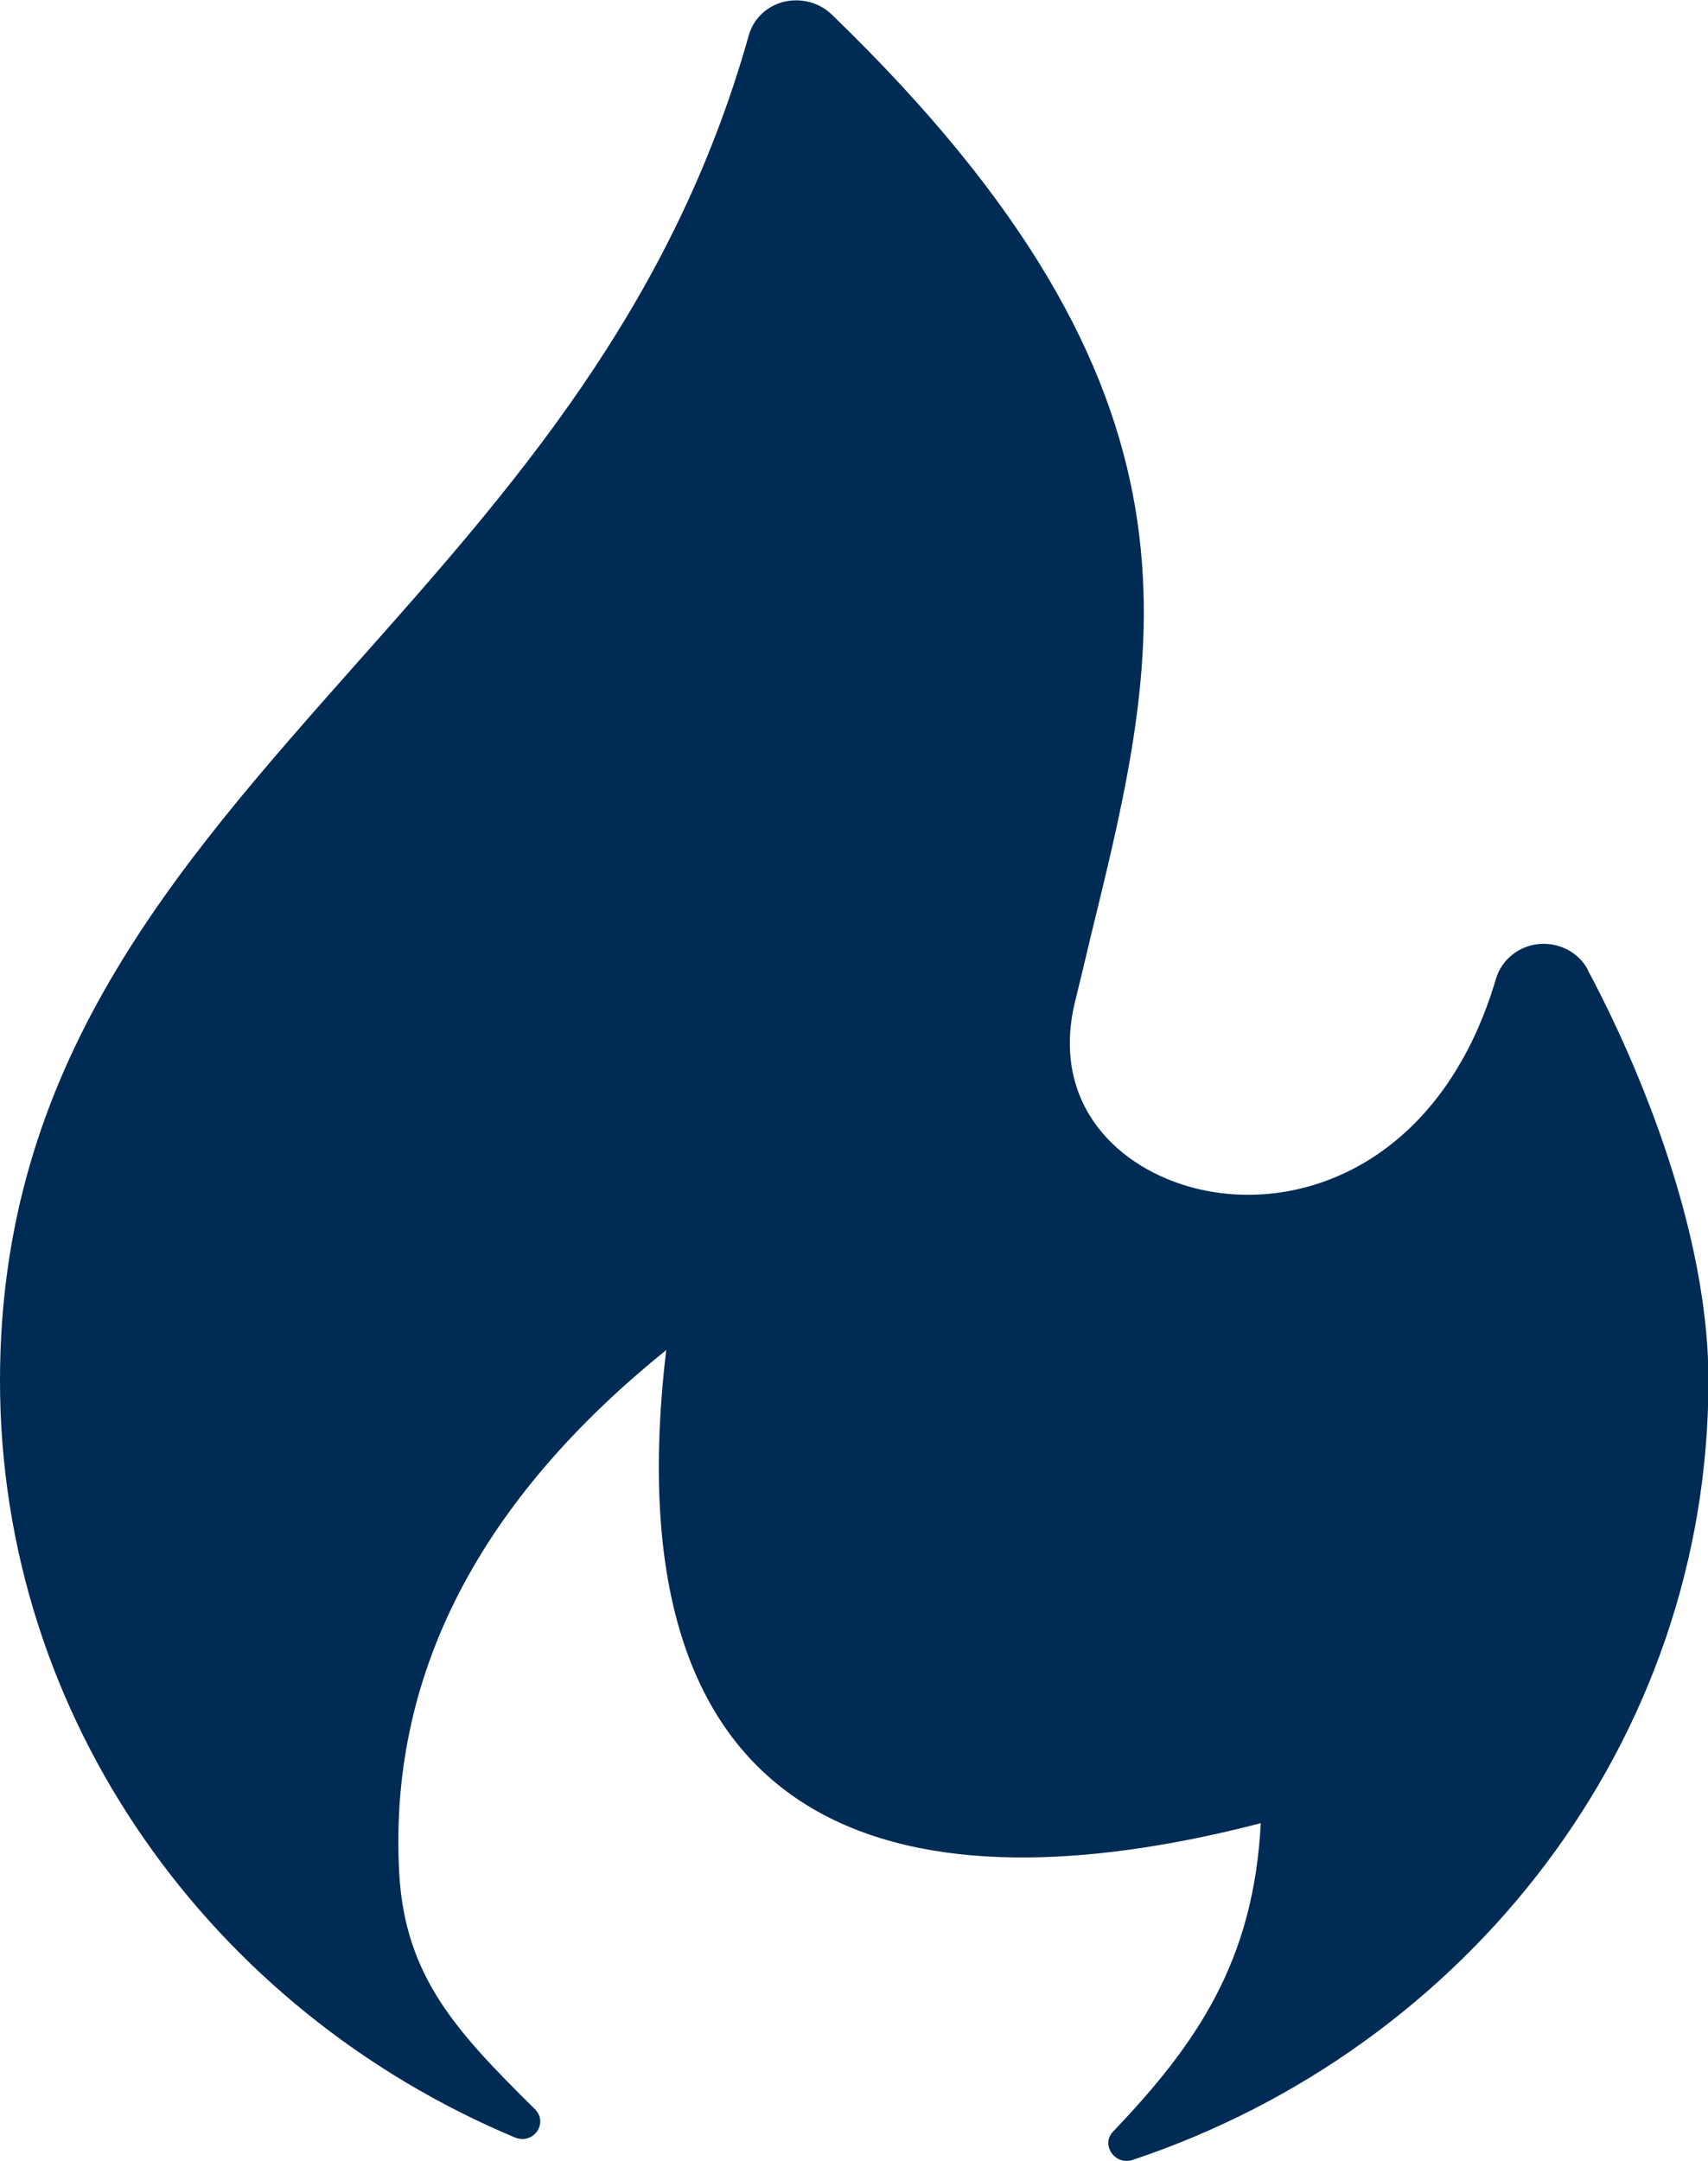 <?xml version="1.0" encoding="UTF-8"?>
<svg xmlns="http://www.w3.org/2000/svg" width="34" height="43" viewBox="0 0 34 43" fill="none">
  <g clip-path="url(#clip0_1_573)">
    <path d="M31.607 19.296C31.422 18.947 31.032 18.75 30.633 18.786C30.235 18.822 29.891 19.099 29.78 19.475C28.714 23.095 25.931 24.178 23.807 23.65C22.259 23.265 20.914 21.975 21.396 19.95C21.507 19.493 21.619 19.037 21.721 18.598C23.14 12.819 24.364 7.83 16.555 0.287C16.304 0.045 15.943 -0.045 15.6 0.036C15.256 0.125 14.997 0.376 14.904 0.708C13.374 6.145 10.183 9.729 7.095 13.205C3.45 17.317 0 21.195 0 27.475C0 34.212 4.22 40.008 10.248 42.534C10.619 42.687 10.925 42.248 10.647 41.97C9.107 40.447 8.069 39.354 7.948 37.294C7.707 33.047 9.84 29.625 13.262 26.866C12.02 37.338 18.873 37.894 25.097 36.281C24.957 39.014 23.835 40.662 22.157 42.418C21.906 42.678 22.194 43.099 22.546 42.982C29.205 40.76 34.009 34.651 34.009 27.475C34.009 24.044 32.173 20.353 31.607 19.305V19.296Z" fill="#002B54"></path>
  </g>
  <defs>
    <clipPath id="clip0_1_573">
      <rect width="34" height="43" fill="white"></rect>
    </clipPath>
  </defs>
</svg>
